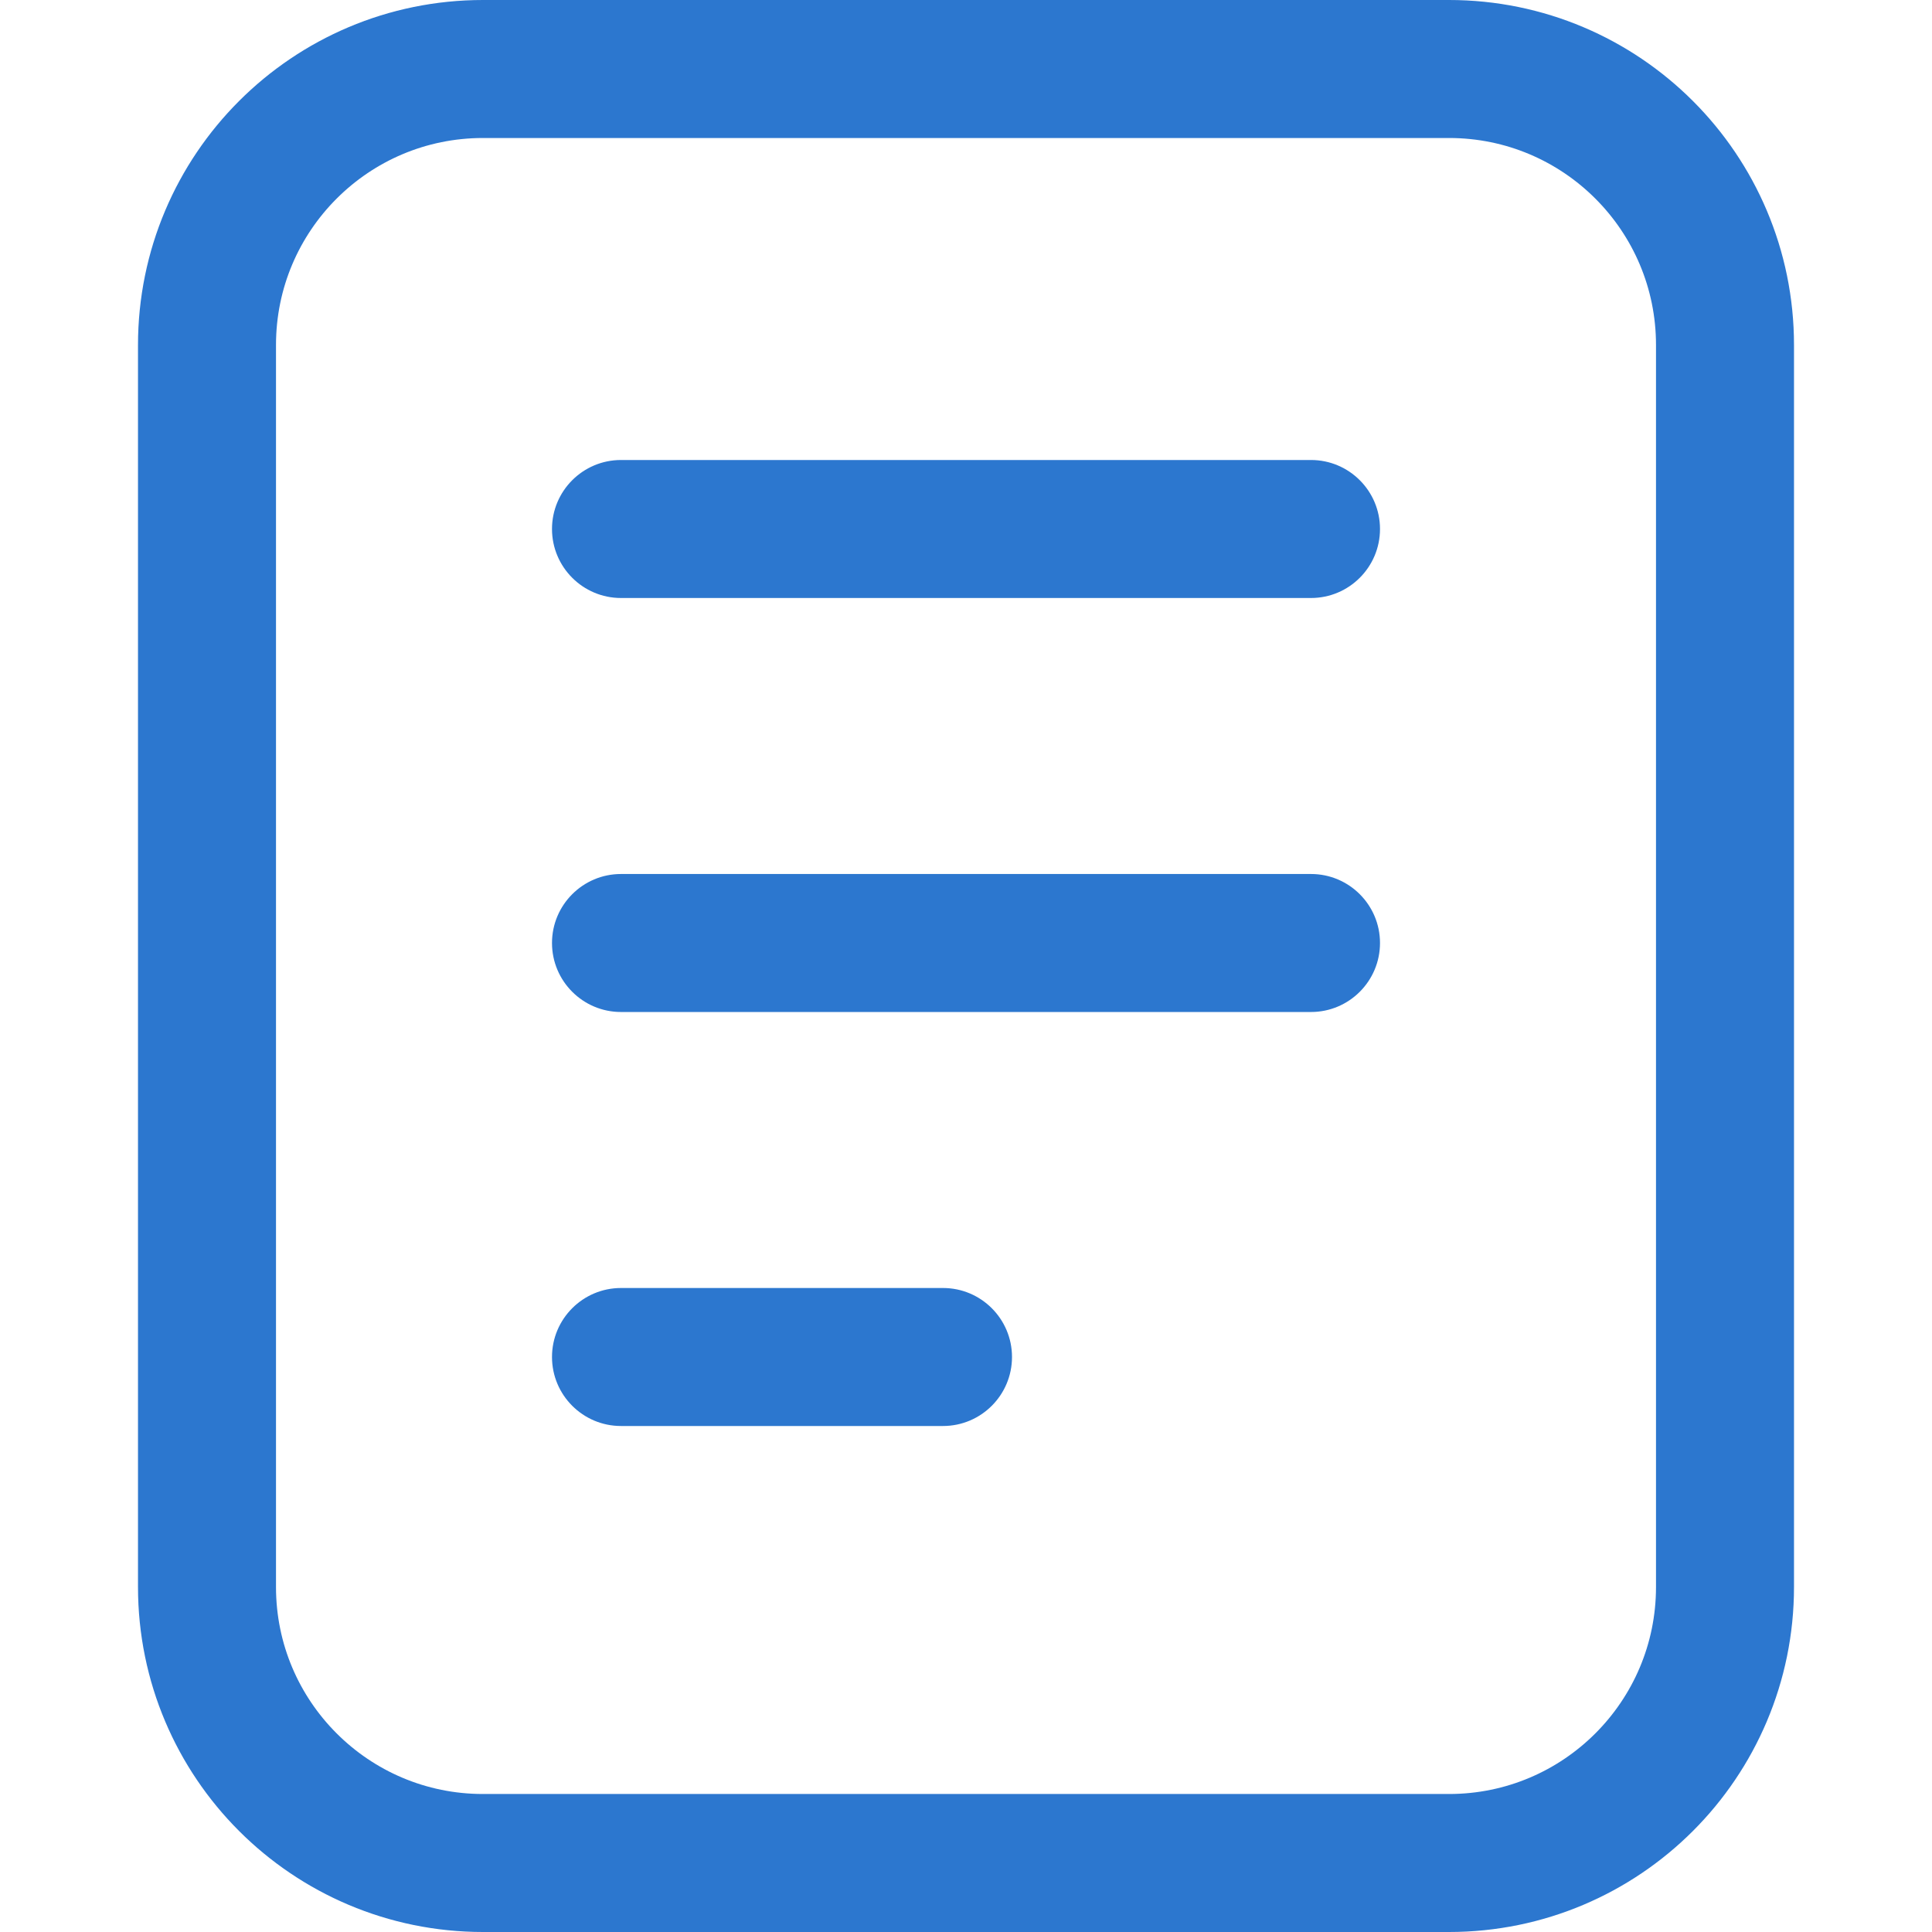 <?xml version="1.0" encoding="UTF-8"?> <svg xmlns="http://www.w3.org/2000/svg" width="42" height="42" viewBox="0 0 42 42" fill="none"><path d="M4.5 7.5C4.5 4.186 7.186 1.5 10.5 1.5H31.5C34.814 1.5 37.5 4.186 37.5 7.5V34.5C37.5 37.814 34.814 40.5 31.5 40.5H10.5C7.186 40.5 4.5 37.814 4.5 34.5V7.5Z" stroke="#2C77CF" stroke-width="3"></path><path d="M13.5 10C12.672 10 12 10.672 12 11.5C12 12.328 12.672 13 13.5 13V10ZM28.5 13C29.328 13 30 12.328 30 11.5C30 10.672 29.328 10 28.5 10V13ZM13.5 13H28.5V10H13.5V13Z" fill="#2C77CF"></path><path d="M13.5 19C12.672 19 12 19.672 12 20.5C12 21.328 12.672 22 13.5 22V19ZM28.5 22C29.328 22 30 21.328 30 20.5C30 19.672 29.328 19 28.5 19V22ZM13.5 22H28.5V19H13.5V22Z" fill="#2C77CF"></path><path d="M13.5 28C12.672 28 12 28.672 12 29.5C12 30.328 12.672 31 13.5 31V28ZM20.5 31C21.328 31 22 30.328 22 29.5C22 28.672 21.328 28 20.5 28V31ZM13.5 31H20.5V28H13.5V31Z" fill="#2C77CF"></path></svg> 